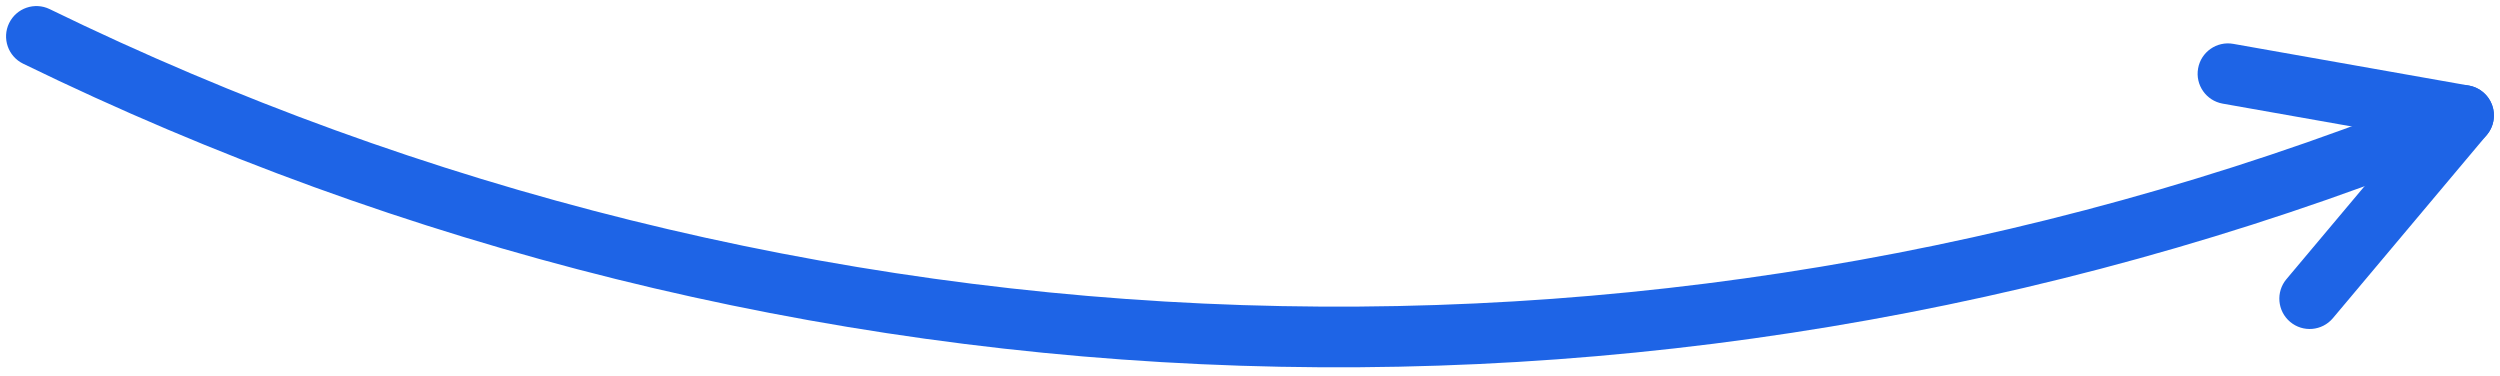 <svg fill="none" height="31" viewBox="0 0 206 31" width="206" xmlns="http://www.w3.org/2000/svg"><g clip-rule="evenodd" fill="#1e64e6" fill-rule="evenodd"><path d="m.753 1.904c.605-1.241 2.102-1.756 3.343-1.151 30.678 14.965 64.173 23.276 98.289 24.387 34.116 1.111 68.081-5.003 99.667-17.942 1.278-.523 2.738.088 3.261 1.366.524 1.278-.088 2.738-1.365 3.261-32.239 13.205-66.905 19.446-101.725 18.312-34.821-1.134-69.007-9.616-100.319-24.89-1.241-.605-1.756-2.102-1.151-3.343z"/><path d="m181.123 5.64c.24-1.36 1.537-2.267 2.897-2.026l19.416 3.436c.879.156 1.609.769 1.914 1.608s.139 1.778-.436 2.462l-12.683 15.097c-.888 1.057-2.465 1.194-3.522.306-1.057-.888-1.194-2.465-.306-3.522l9.898-11.781-15.152-2.681c-1.36-.241-2.267-1.538-2.026-2.897z"/></g></svg>